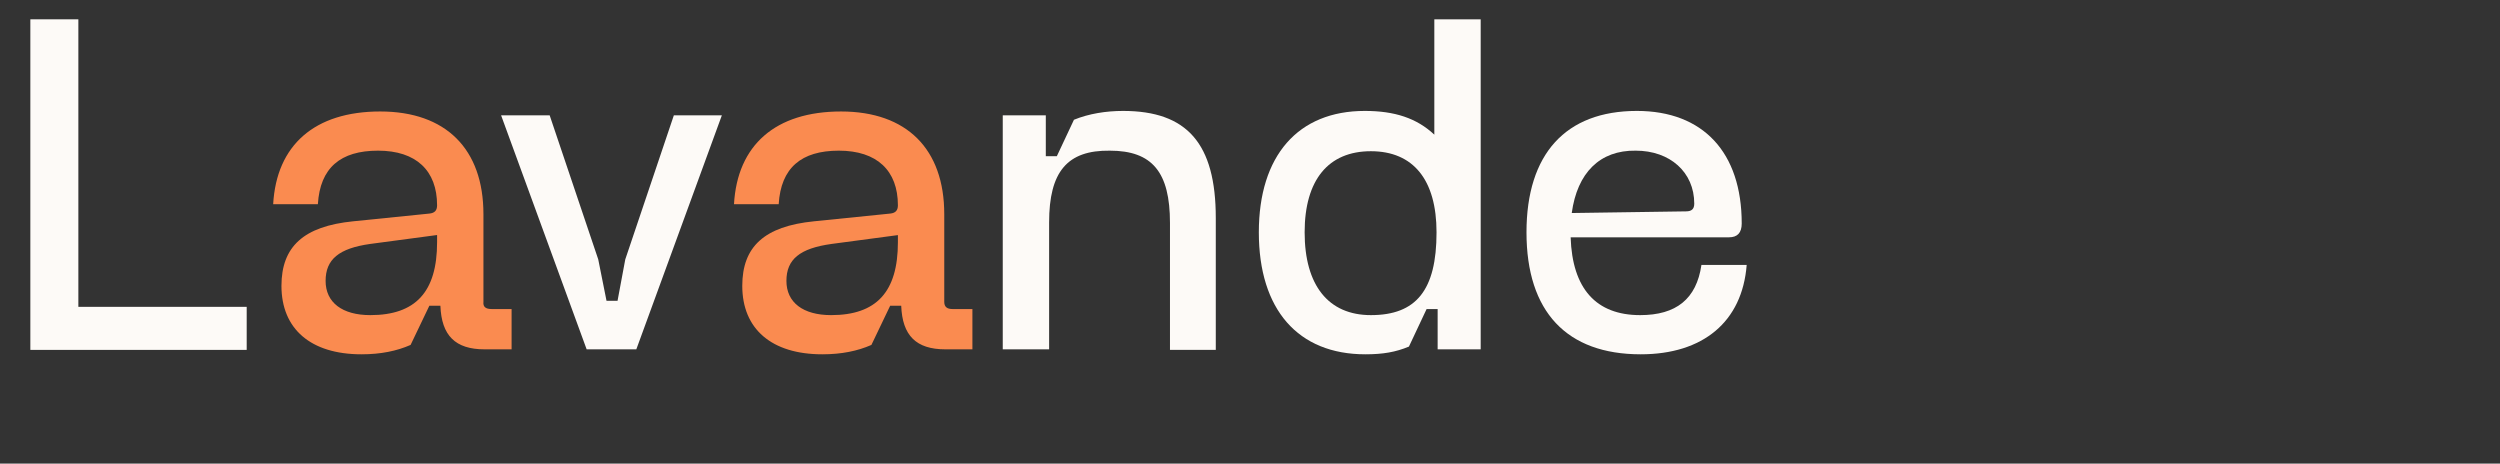 <?xml version="1.0" encoding="utf-8"?>
<!-- Generator: Adobe Illustrator 26.3.1, SVG Export Plug-In . SVG Version: 6.00 Build 0)  -->
<svg version="1.1" id="Calque_1" xmlns="http://www.w3.org/2000/svg" xmlns:xlink="http://www.w3.org/1999/xlink" x="0px" y="0px"
	 viewBox="0 0 453 84" style="enable-background:new 0 0 453 84;" xml:space="preserve">
<rect x="0" y="0" width="453" height="84" fill="#333333" stroke="none"/>
<style type="text/css">
	.st0{fill:#FDFAF7;}
	.st1{fill:#FA8B50;}
</style>
<g>
	<path class="st0" d="M44.7,63.4H5.5V3.5h8.7v52.1h30.5V63.4z"/>
	<path class="st1" d="M89.1,56h3.6v7.3h-4.9c-5.3,0-7.8-2.5-8-7.9h-2l-3.4,7.1c-2.5,1.1-5.4,1.7-8.9,1.7c-9.2,0-14.5-4.6-14.5-12.4
		c0-7.1,4-10.8,13-11.7l13.8-1.4c1-0.1,1.4-0.6,1.4-1.5c0-6.3-3.8-9.9-10.7-9.9c-6.8,0-10.5,3.1-10.9,9.7h-8.1
		c0.6-10.7,7.5-16.8,19.4-16.8s18.7,6.8,18.7,18.6v15.9C87.5,55.6,88,56,89.1,56z M79.1,42.6l-12,1.6C61.4,45,59,47,59,50.9
		s3,6.2,8.1,6.2c8.2,0,12.1-4.2,12.1-13.2V42.6z"/>
	<path class="st0" d="M109.9,54.5h2l1.4-7.5l8.8-26.1h8.7l-15.5,42.4h-9L90.8,20.9h8.8l8.8,26.1L109.9,54.5z"/>
	<path class="st1" d="M172.6,56h3.6v7.3h-4.9c-5.3,0-7.8-2.5-8-7.9h-2l-3.4,7.1c-2.5,1.1-5.4,1.7-8.9,1.7c-9.2,0-14.5-4.6-14.5-12.4
		c0-7.1,4-10.8,13-11.7l13.8-1.4c1-0.1,1.4-0.6,1.4-1.5c0-6.3-3.8-9.9-10.7-9.9c-6.8,0-10.5,3.1-10.9,9.7H133
		c0.6-10.7,7.5-16.8,19.4-16.8s18.7,6.8,18.7,18.6v15.9C171.1,55.6,171.6,56,172.6,56z M162.7,42.6l-12,1.6
		c-5.8,0.8-8.2,2.8-8.2,6.7s3,6.2,8.1,6.2c8.2,0,12.1-4.2,12.1-13.2V42.6z"/>
	<path class="st0" d="M190.1,40.3v23h-8.4V20.9h7.8v7.4h2l3.1-6.6c2.7-1.1,5.8-1.6,8.9-1.6c11.6,0,16.8,5.9,16.8,19.4v23.9H212v-23
		c0-9.2-3.2-13.1-10.9-13.1C193.4,27.2,190.1,31.1,190.1,40.3z"/>
	<path class="st0" d="M247.4,64.2c-12.2,0-19.3-8.1-19.3-22.1c0-13.9,7.1-22,19.2-22c5.4,0,9.4,1.3,12.6,4.3V3.5h8.4v59.8h-7.8V56
		h-2l-3.2,6.8C252.9,63.8,250.6,64.2,247.4,64.2z M260.3,42.1c0-9.5-4.2-14.7-11.9-14.7c-7.7,0-12,5.2-12,14.7c0,9.6,4.3,15,12,15
		C256.6,57.1,260.3,52.6,260.3,42.1z"/>
	<path class="st0" d="M284.6,43c0.3,9.3,4.6,14.1,12.6,14.1c6.5,0,10.2-2.9,11.1-9.1h8.2c-0.8,10.3-7.9,16.2-19.2,16.2
		c-13.4,0-20.7-7.7-20.7-22.1c0-14.2,7.1-22,20-22c12,0,19,7.5,19,20.4c0,1.7-0.8,2.5-2.3,2.5H284.6z M284.8,38.6l20.7-0.3
		c1,0,1.5-0.4,1.5-1.4c0-5.7-4.4-9.6-10.6-9.6C289.9,27.2,285.8,31.3,284.8,38.6z"/>
</g>
</svg>

